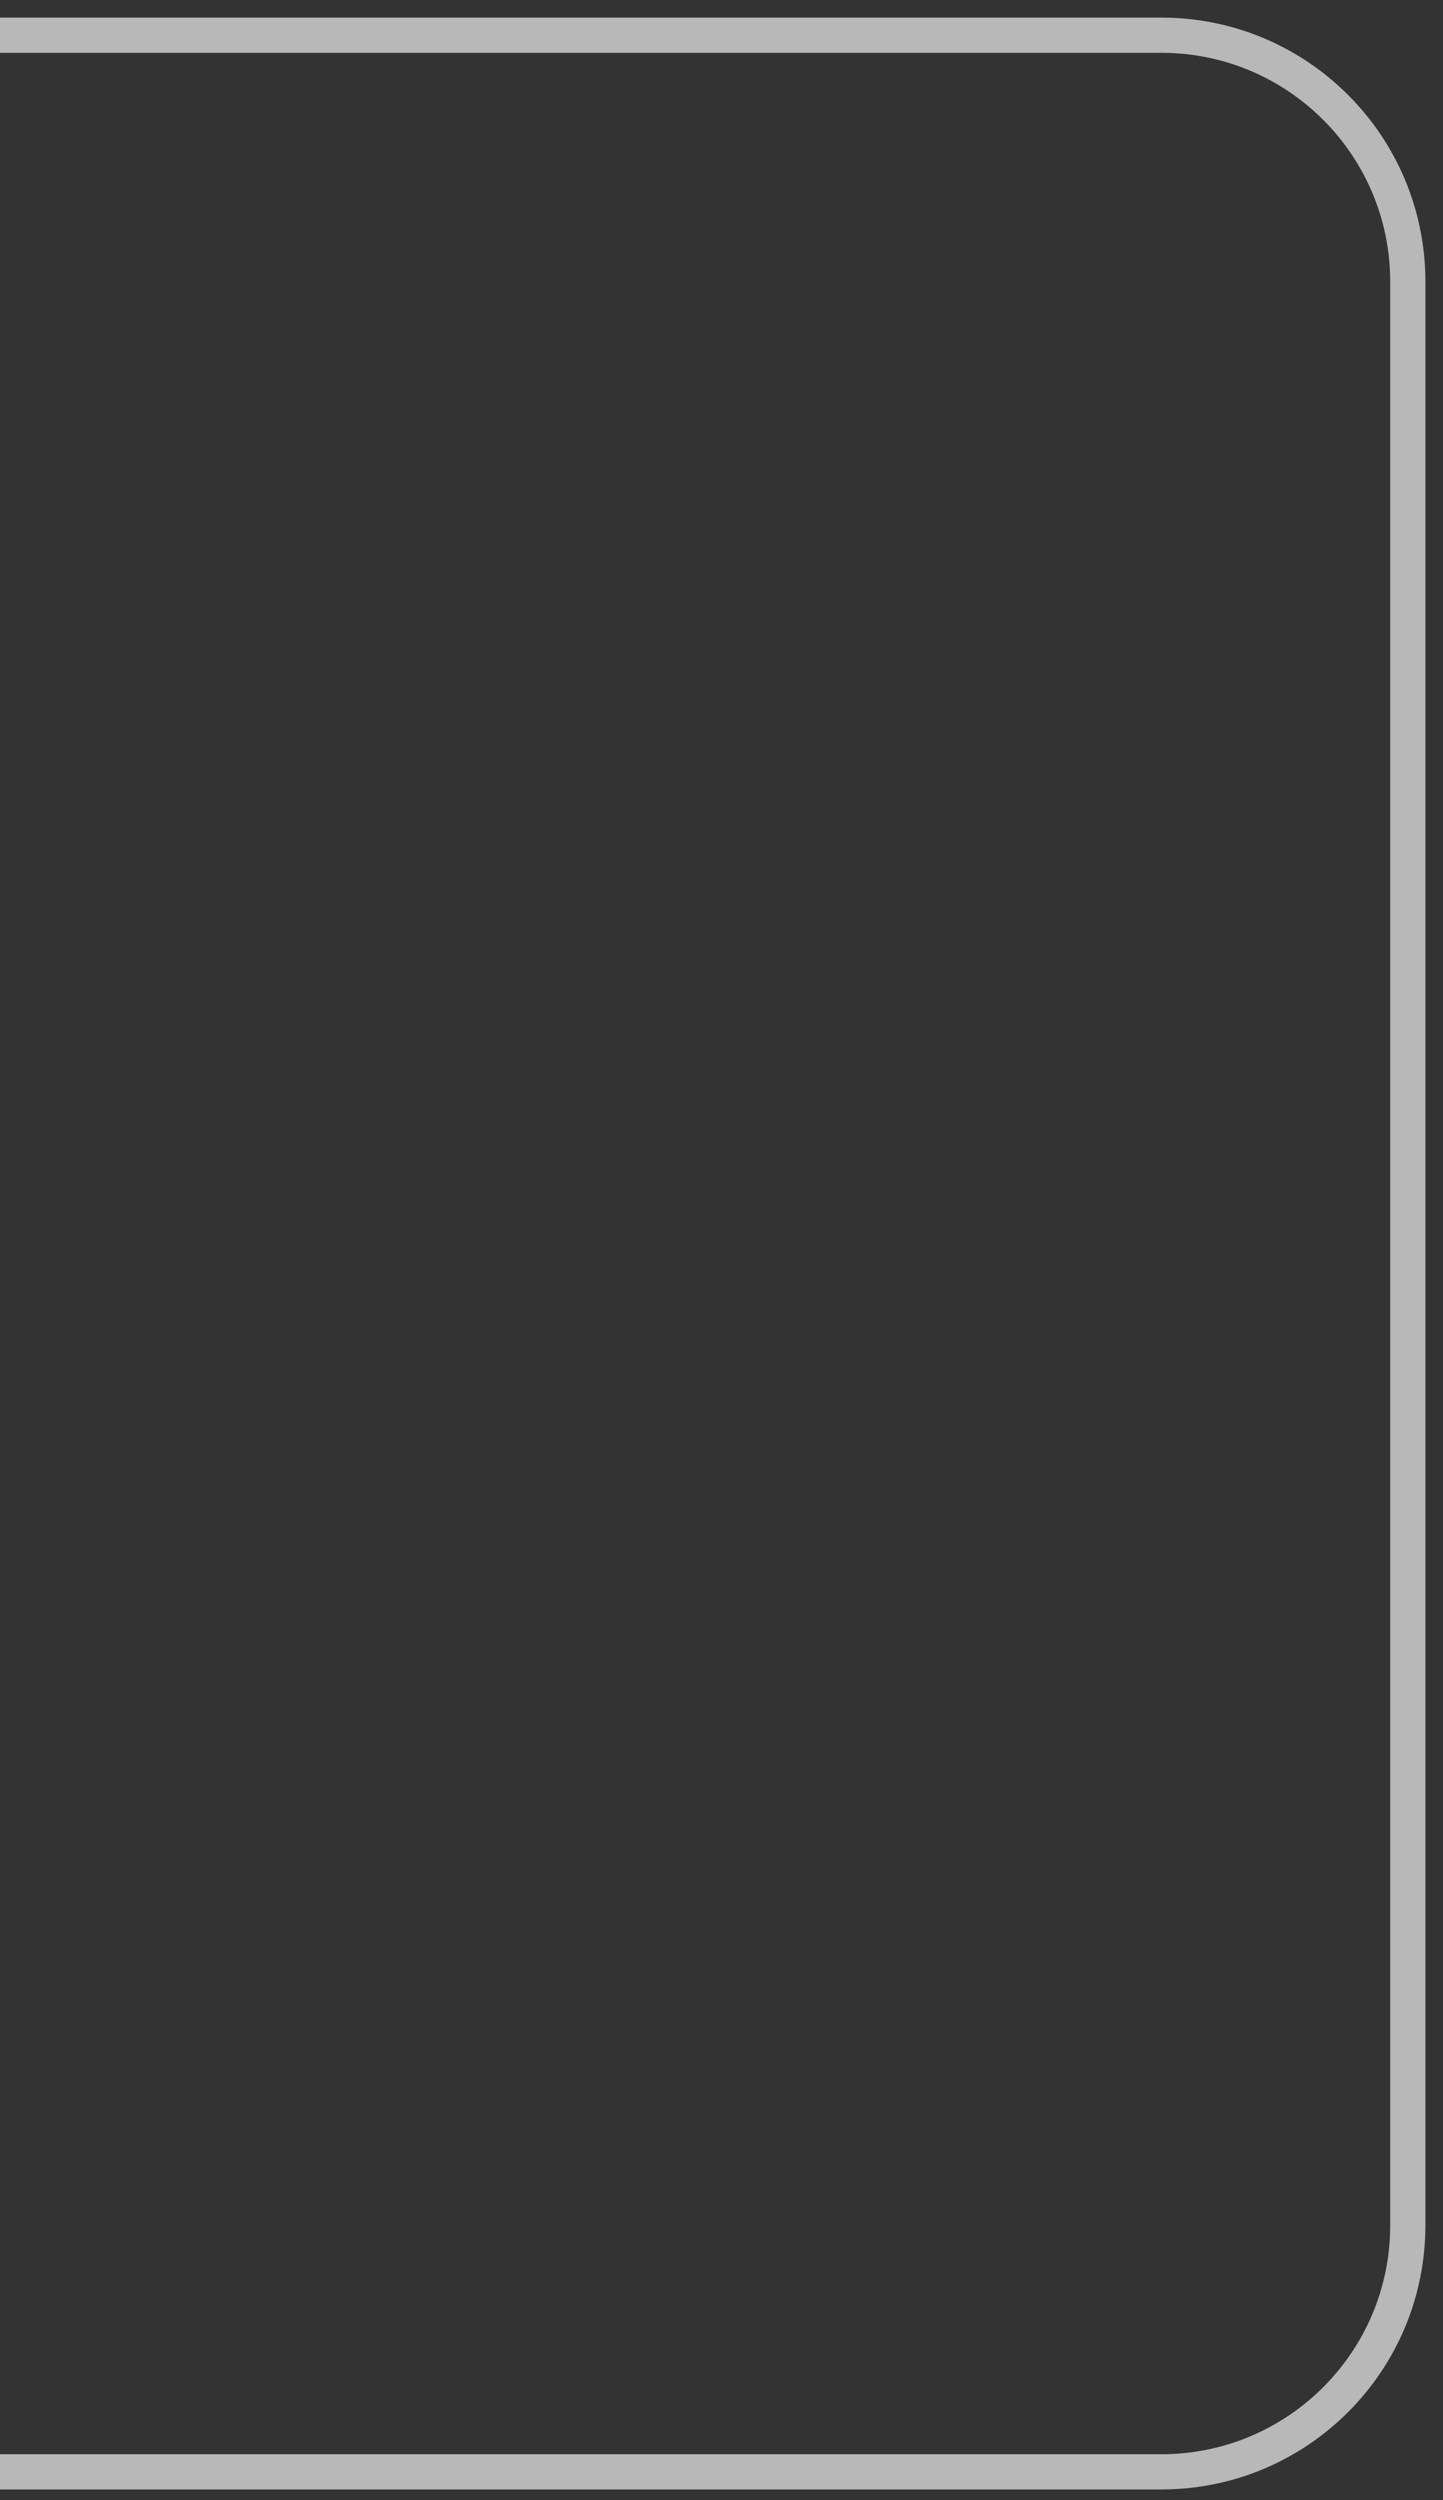 <?xml version="1.0" encoding="UTF-8"?> <svg xmlns="http://www.w3.org/2000/svg" width="41" height="71" viewBox="0 0 41 71" fill="none"><rect x="0" y="0" width="41" height="71" fill="#333333" stroke="none"/> <path d="M-9.83477e-07 1H33C36.866 1 40 4.134 40 8V63.196C40 67.062 36.866 70.196 33 70.196H-9.83477e-07" stroke="white" stroke-opacity="0.65"></path> </svg> 